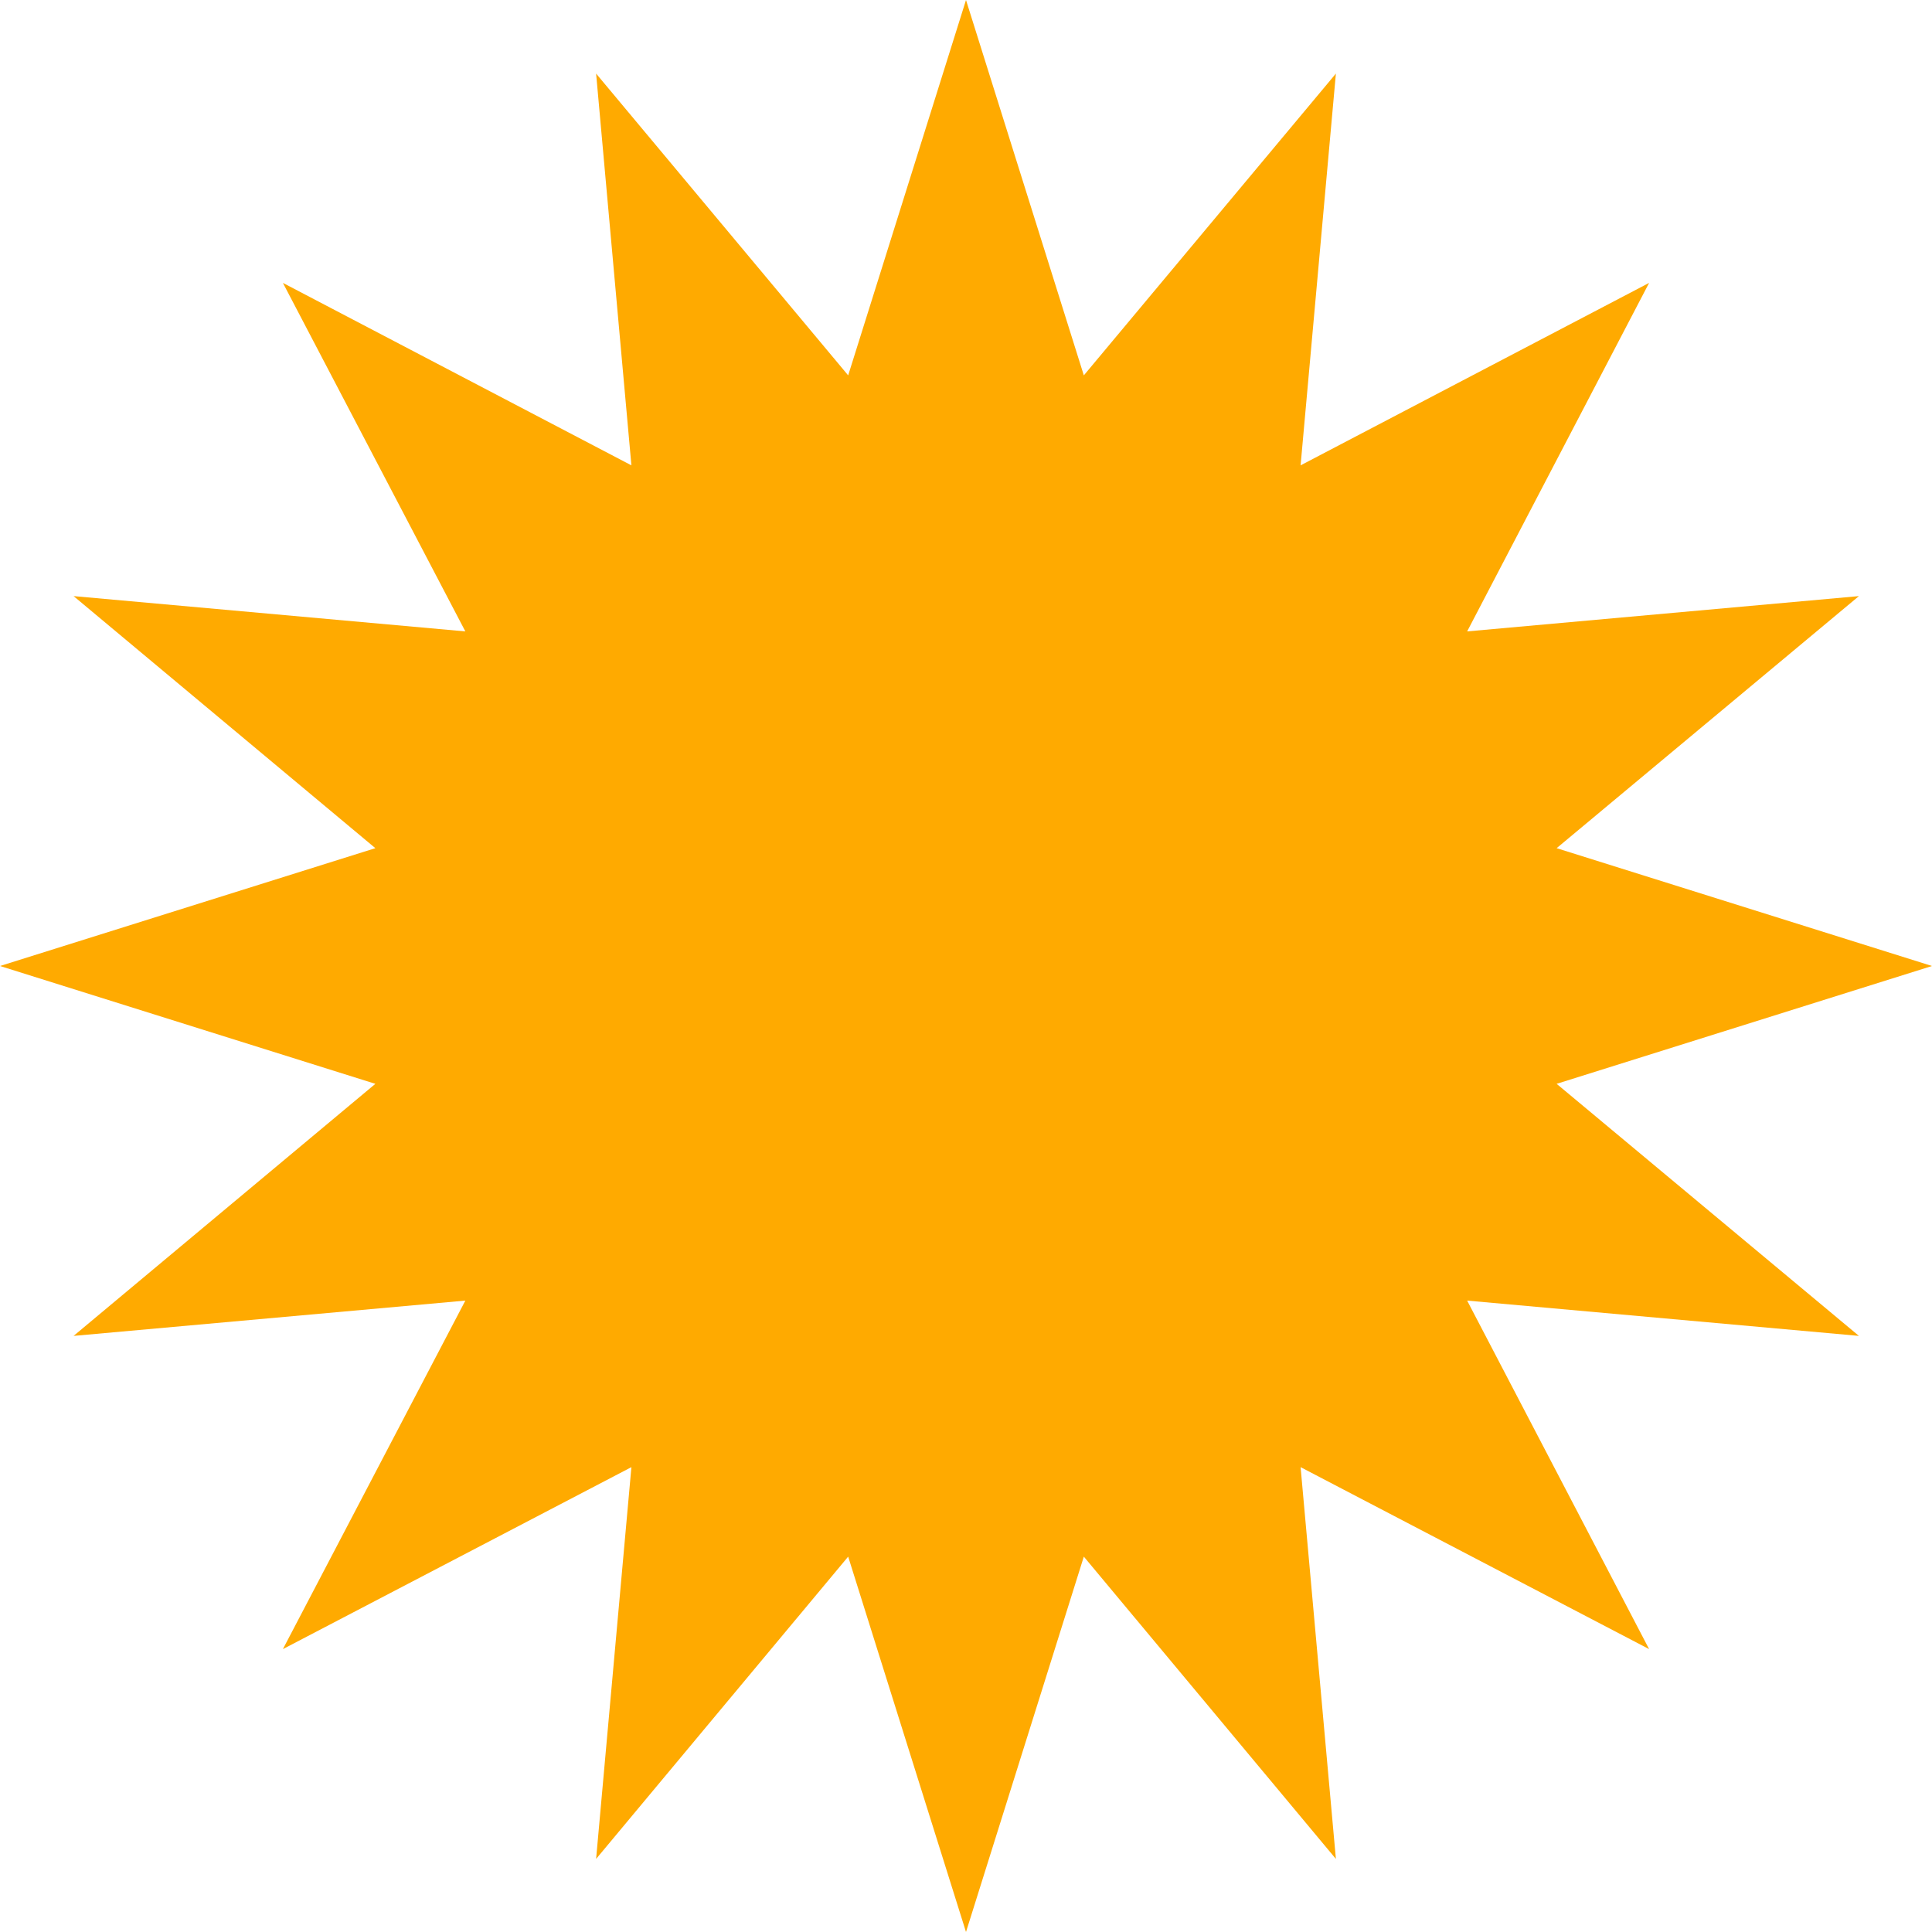 <svg xmlns="http://www.w3.org/2000/svg" id="Layer_2" data-name="Layer 2" viewBox="0 0 38.86 38.86"><defs><style>      .cls-1 {        fill: #fa0;        stroke-width: 0px;      }    </style></defs><g id="Layer_1-2" data-name="Layer 1"><polygon class="cls-1" points="38.86 19.43 31.31 21.8 37.39 26.87 29.51 26.16 33.17 33.17 26.16 29.51 26.87 37.39 21.8 31.31 19.43 38.86 17.06 31.31 11.99 37.39 12.7 29.51 5.69 33.17 9.36 26.16 1.48 26.87 7.55 21.8 0 19.43 7.55 17.06 1.48 11.99 9.36 12.7 5.69 5.69 12.7 9.36 11.99 1.48 17.06 7.55 19.43 0 21.8 7.55 26.87 1.48 26.16 9.36 33.17 5.69 29.51 12.7 37.39 11.99 31.31 17.06 38.86 19.43"></polygon></g></svg>